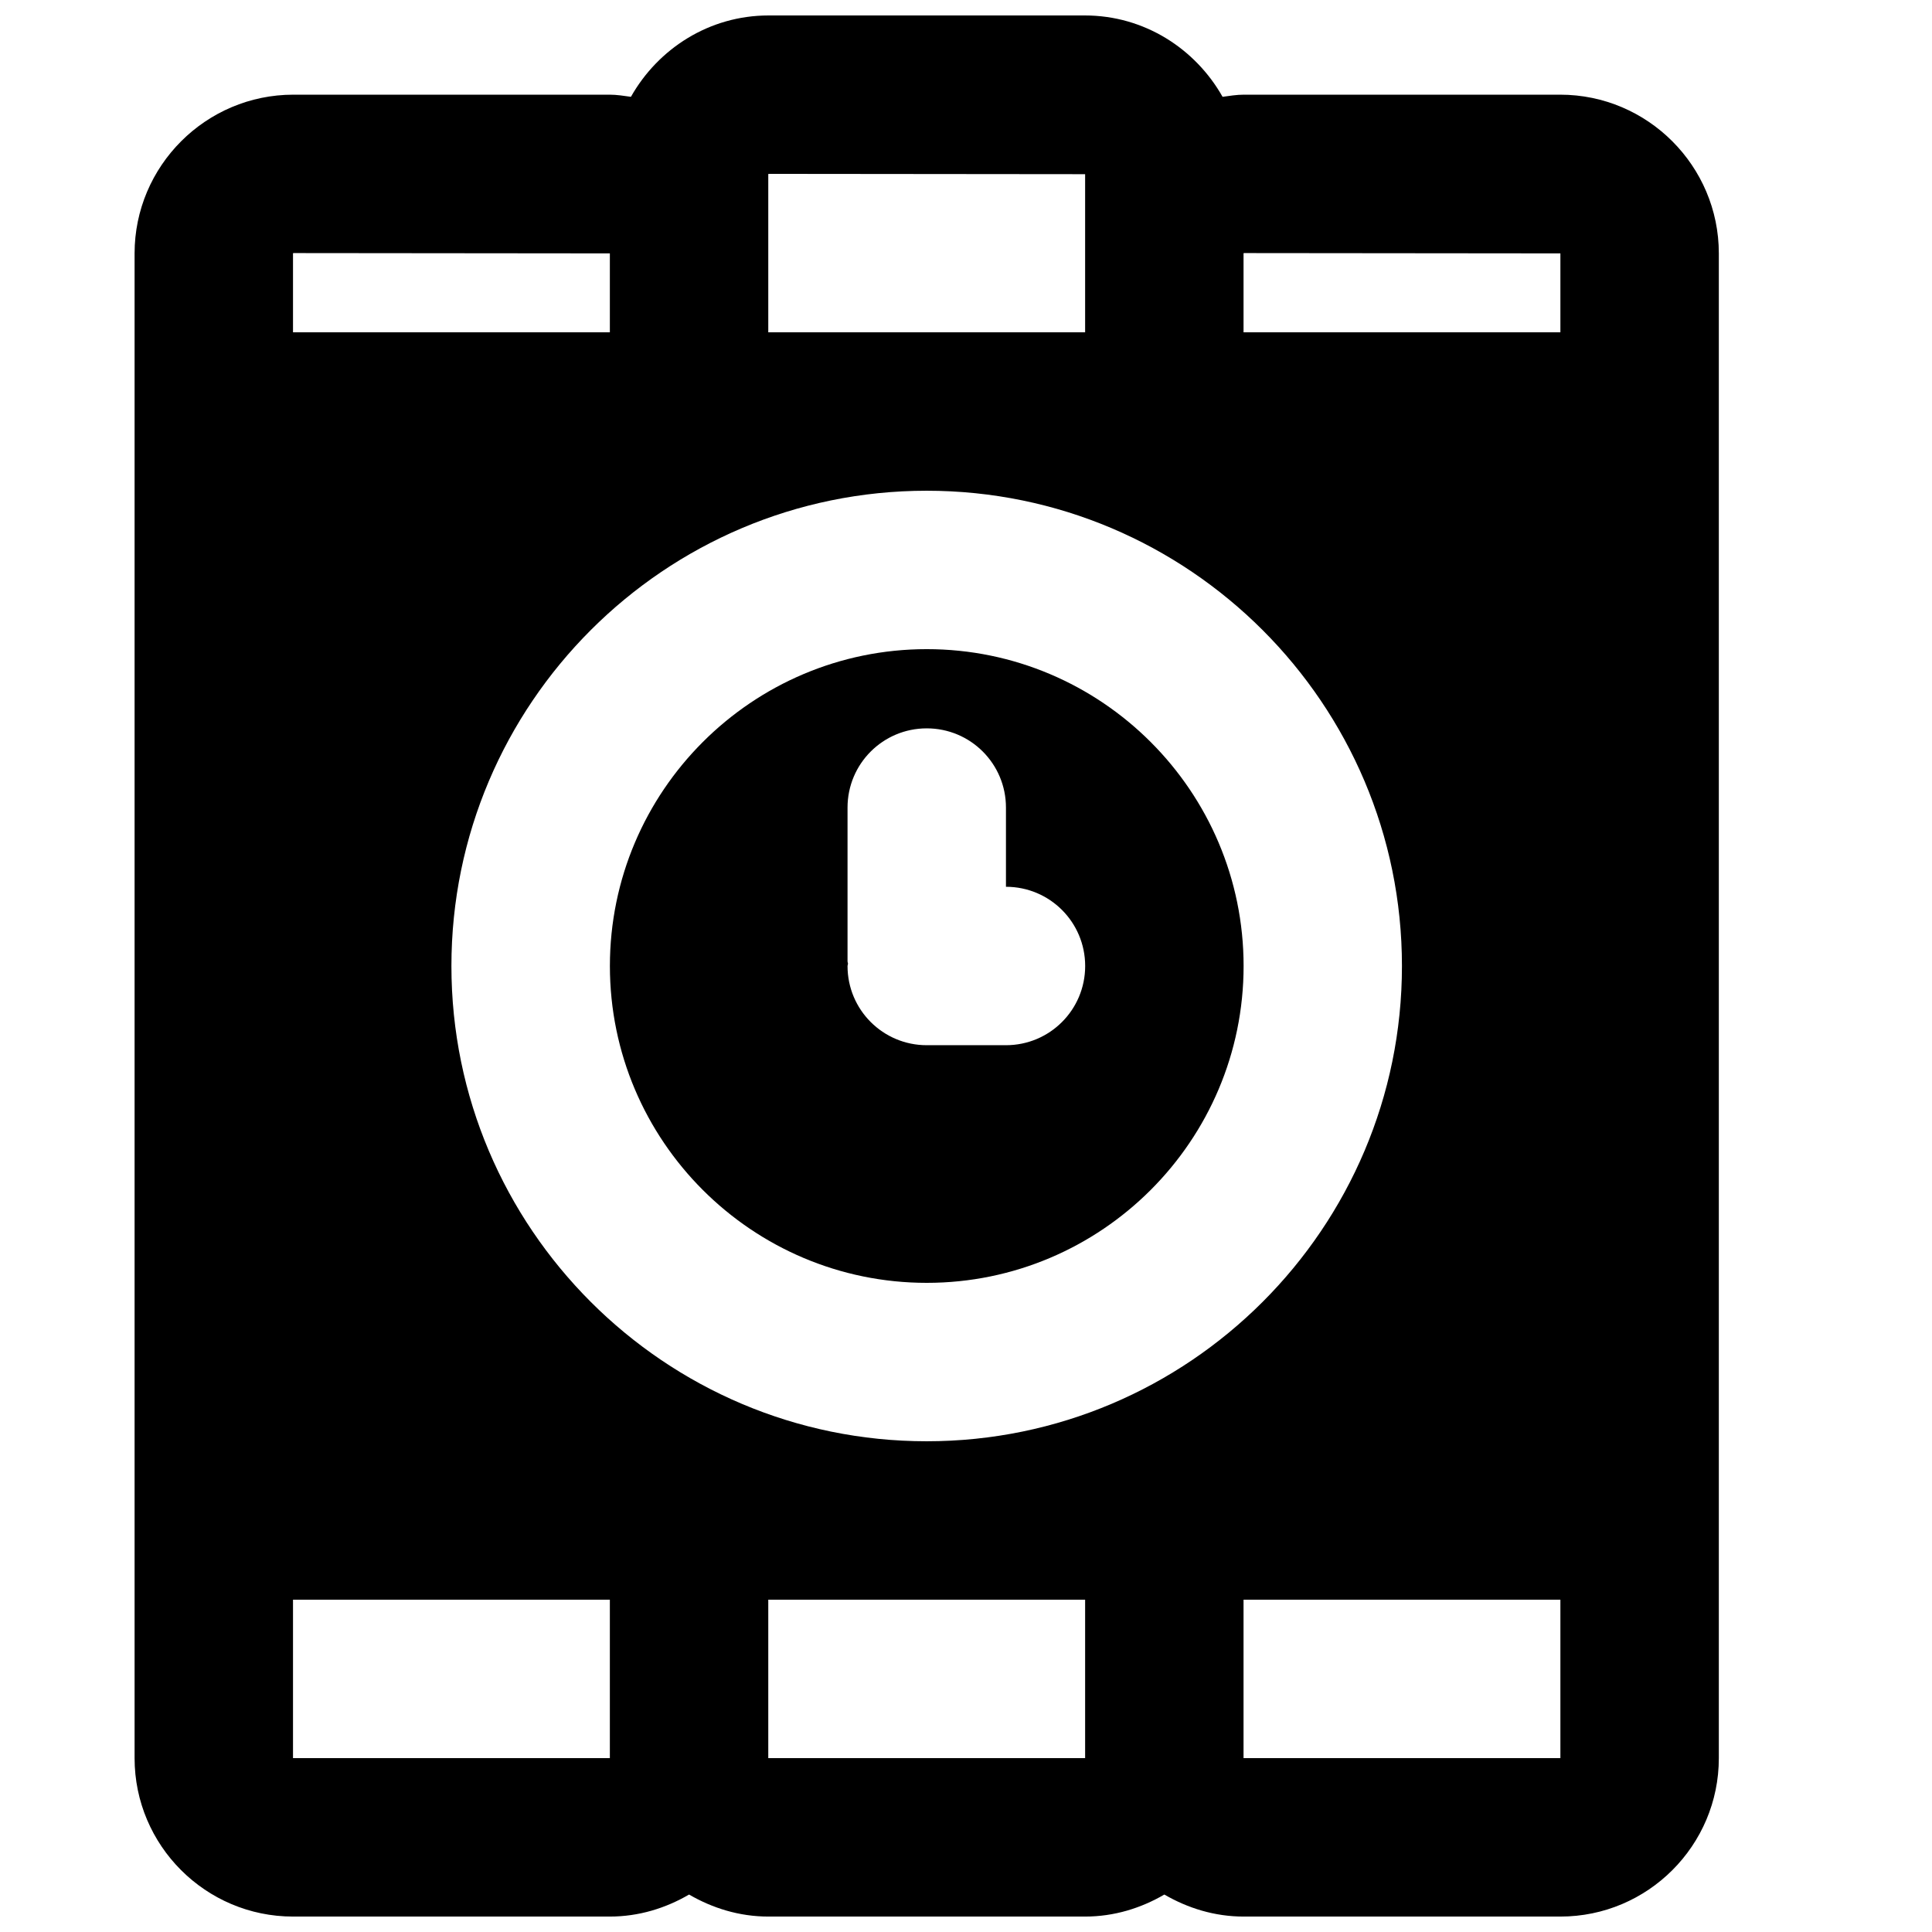 <?xml version="1.0" encoding="UTF-8"?>
<!-- Uploaded to: SVG Repo, www.svgrepo.com, Generator: SVG Repo Mixer Tools -->
<svg width="800px" height="800px" version="1.1" viewBox="144 144 512 512" xmlns="http://www.w3.org/2000/svg">
 <defs>
  <clipPath id="a">
   <path d="m179 148.09h421v503.81h-421z"/>
  </clipPath>
 </defs>
 <g clip-path="url(#a)">
  <path d="m473.55 609.92h83.969v-41.984h-83.969zm-125.95 0h83.969v-41.984h-83.969zm-125.95 0h83.969v-41.984h-83.969zm0-398.77 0.086-0.082 83.883 0.082v20.91h-83.969zm125.95-20.992 0.086-0.082 83.883 0.082v41.902h-83.969zm209.92 20.992v20.91h-83.969v-20.91l0.082-0.082zm-293.89 188.85c0-69.465 56.512-125.95 125.95-125.95 69.465 0 125.95 56.488 125.95 125.95 0 69.461-56.488 125.95-125.95 125.95-69.441 0-125.95-56.488-125.95-125.95zm293.83-230.91h-83.824c-1.93 0-3.777 0.316-5.644 0.566-7.223-12.785-20.781-21.559-36.484-21.559h-83.82c-15.703 0-29.266 8.773-36.484 21.559-1.871-0.25-3.715-0.566-5.648-0.566h-83.82c-23.176 0-42.07 18.895-42.07 42.066v398.77c0 23.156 18.852 41.984 41.984 41.984h83.969c7.684 0 14.801-2.223 20.992-5.836 6.215 3.613 13.332 5.836 20.992 5.836h83.969c7.684 0 14.801-2.223 20.992-5.836 6.215 3.613 13.332 5.836 20.992 5.836h83.969c23.152 0 41.984-18.828 41.984-41.984v-398.77c0-23.172-18.871-42.066-42.047-42.066z" fill-rule="evenodd"/>
 </g>
 <path d="m410.59 420.99h-20.992c-11.609 0-20.992-9.383-20.992-20.992 0-0.211 0.105-0.398 0.129-0.609-0.023-0.207-0.129-0.375-0.129-0.609v-40.766c0-11.609 9.383-20.992 20.992-20.992s20.992 9.383 20.992 20.992v20.992c11.609 0 20.992 9.383 20.992 20.992s-9.383 20.992-20.992 20.992m-20.992-104.96c-46.309 0-83.969 37.66-83.969 83.969s37.66 83.969 83.969 83.969 83.969-37.66 83.969-83.969-37.66-83.969-83.969-83.969" fill-rule="evenodd"/>
</svg>
